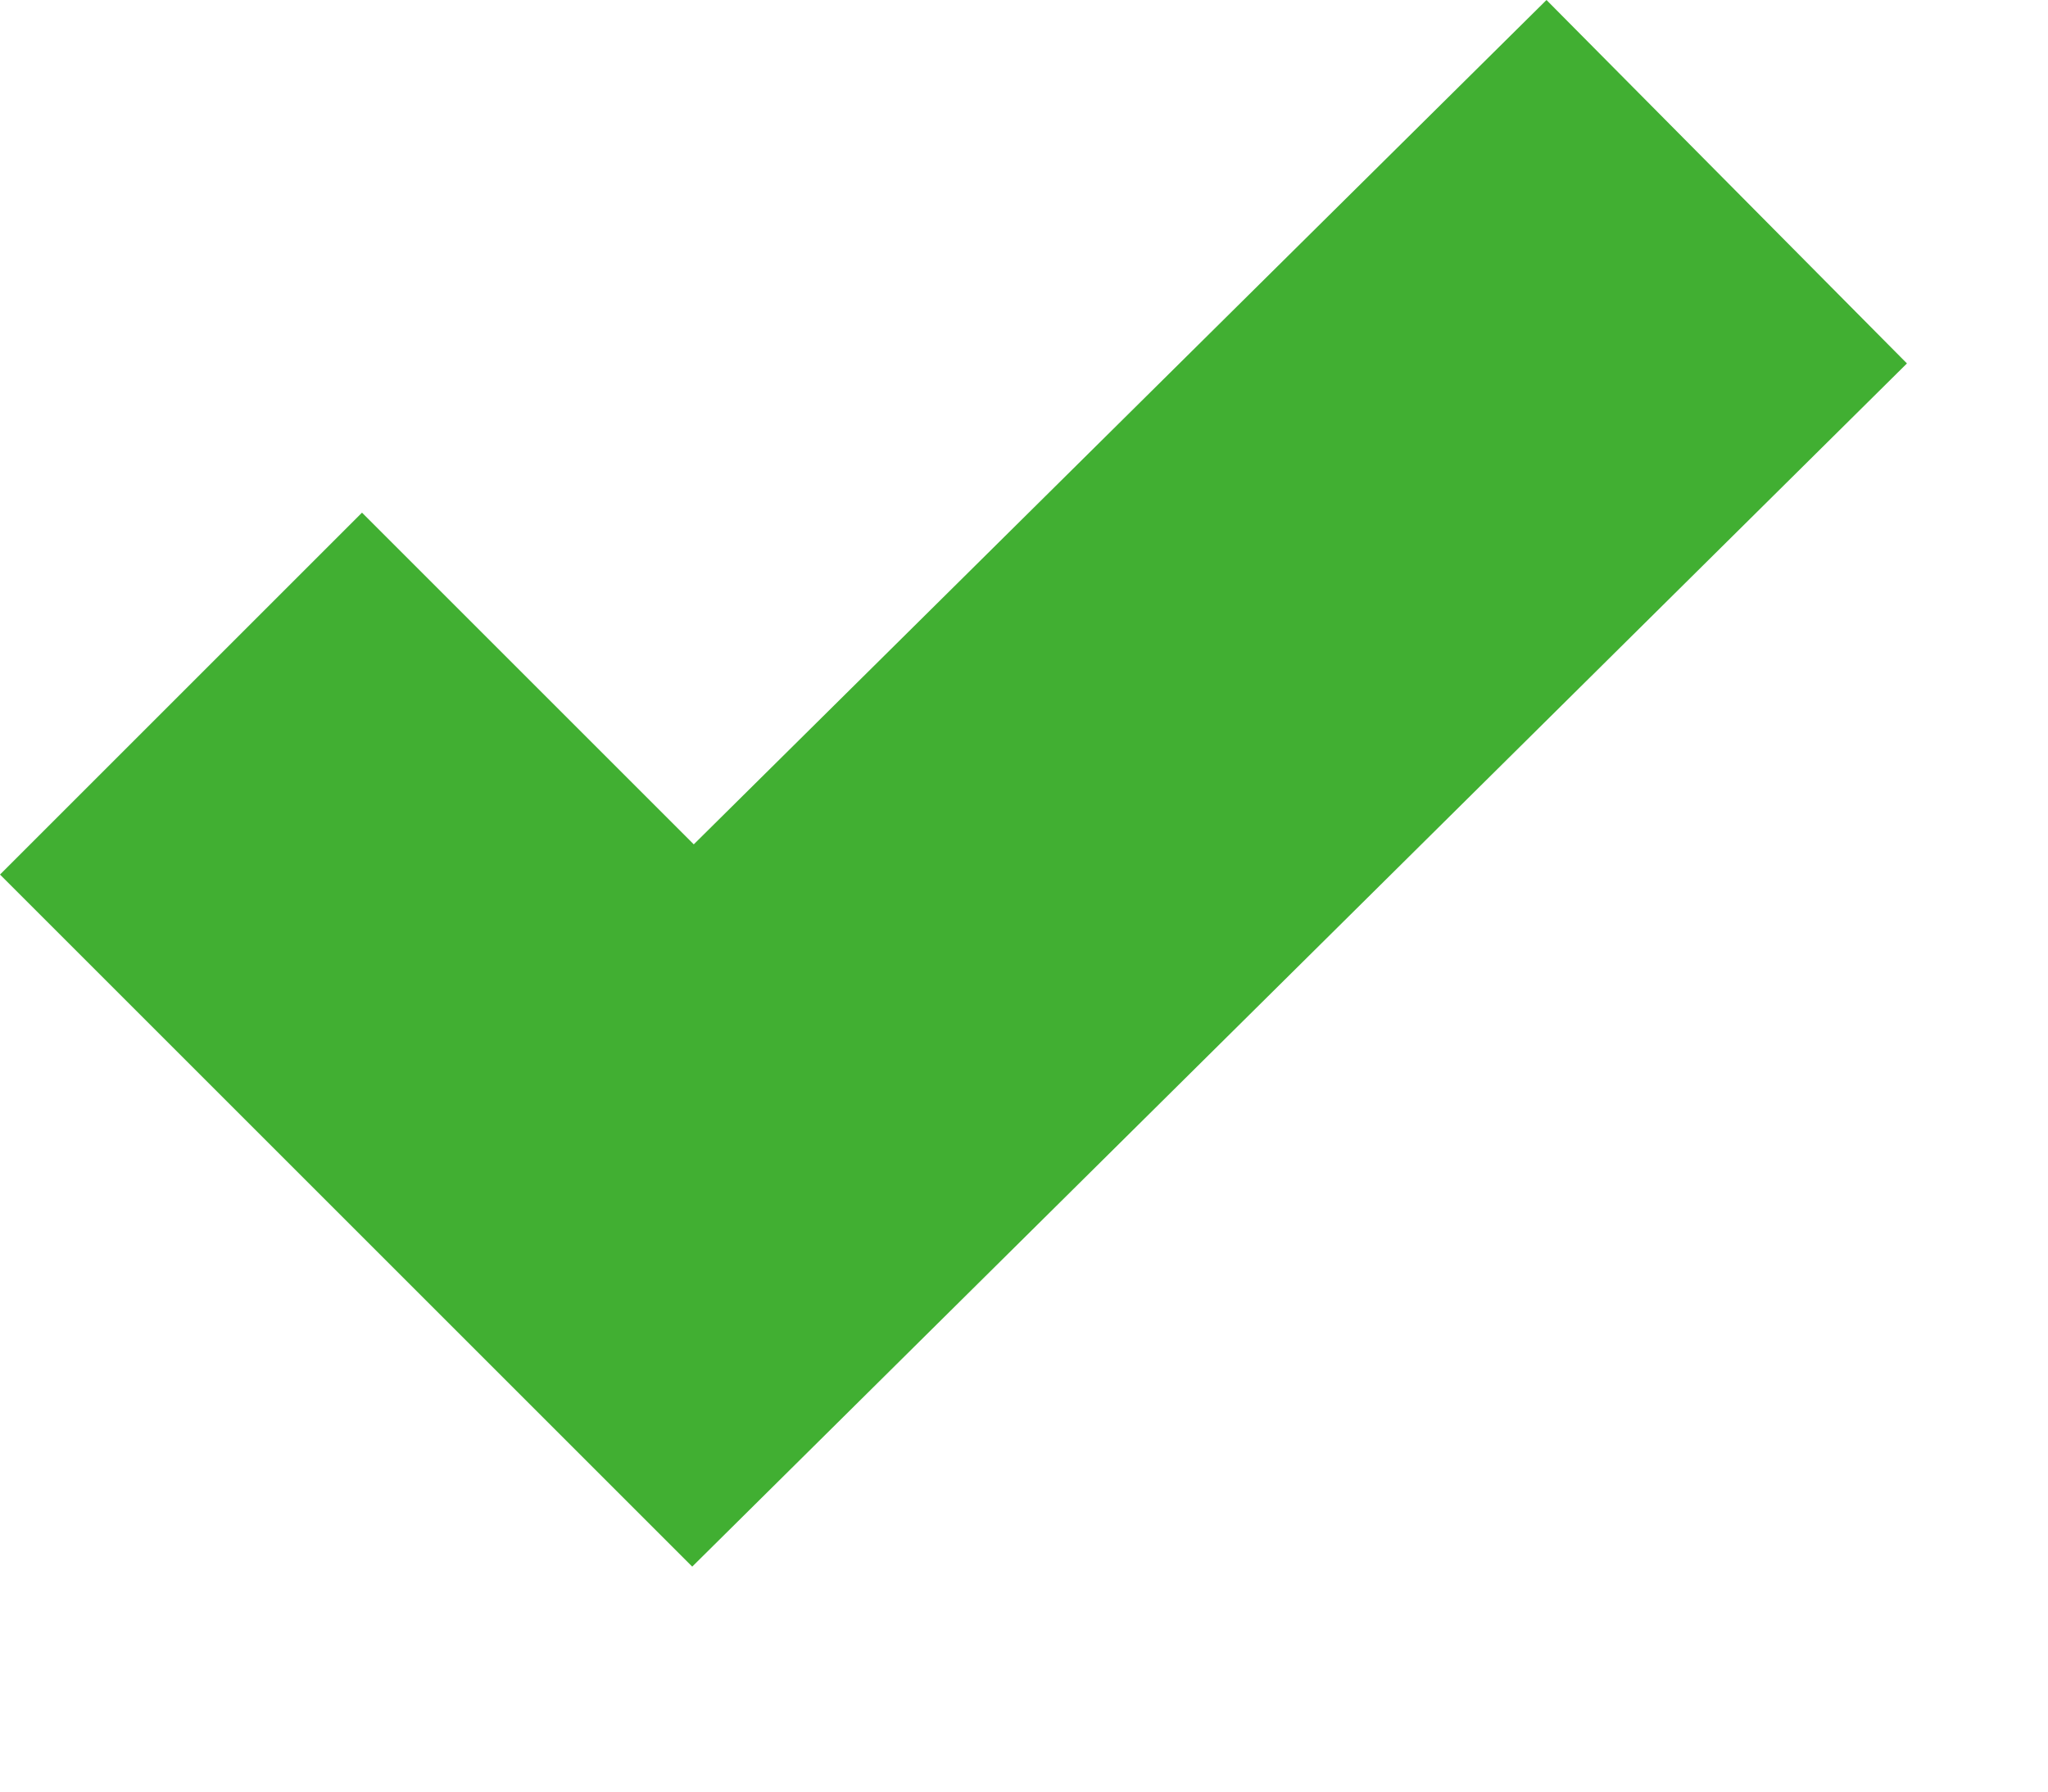 <?xml version="1.0" encoding="utf-8"?>
<svg xmlns="http://www.w3.org/2000/svg" fill="none" height="100%" overflow="visible" preserveAspectRatio="none" style="display: block;" viewBox="0 0 8 7" width="100%">
<path d="M7.449 1.42L6.041 0L2.71 3.299L1.414 2.003L0 3.417L2.704 6.121L7.449 1.42Z" fill="#41AF32" id="Vector"/>
</svg>